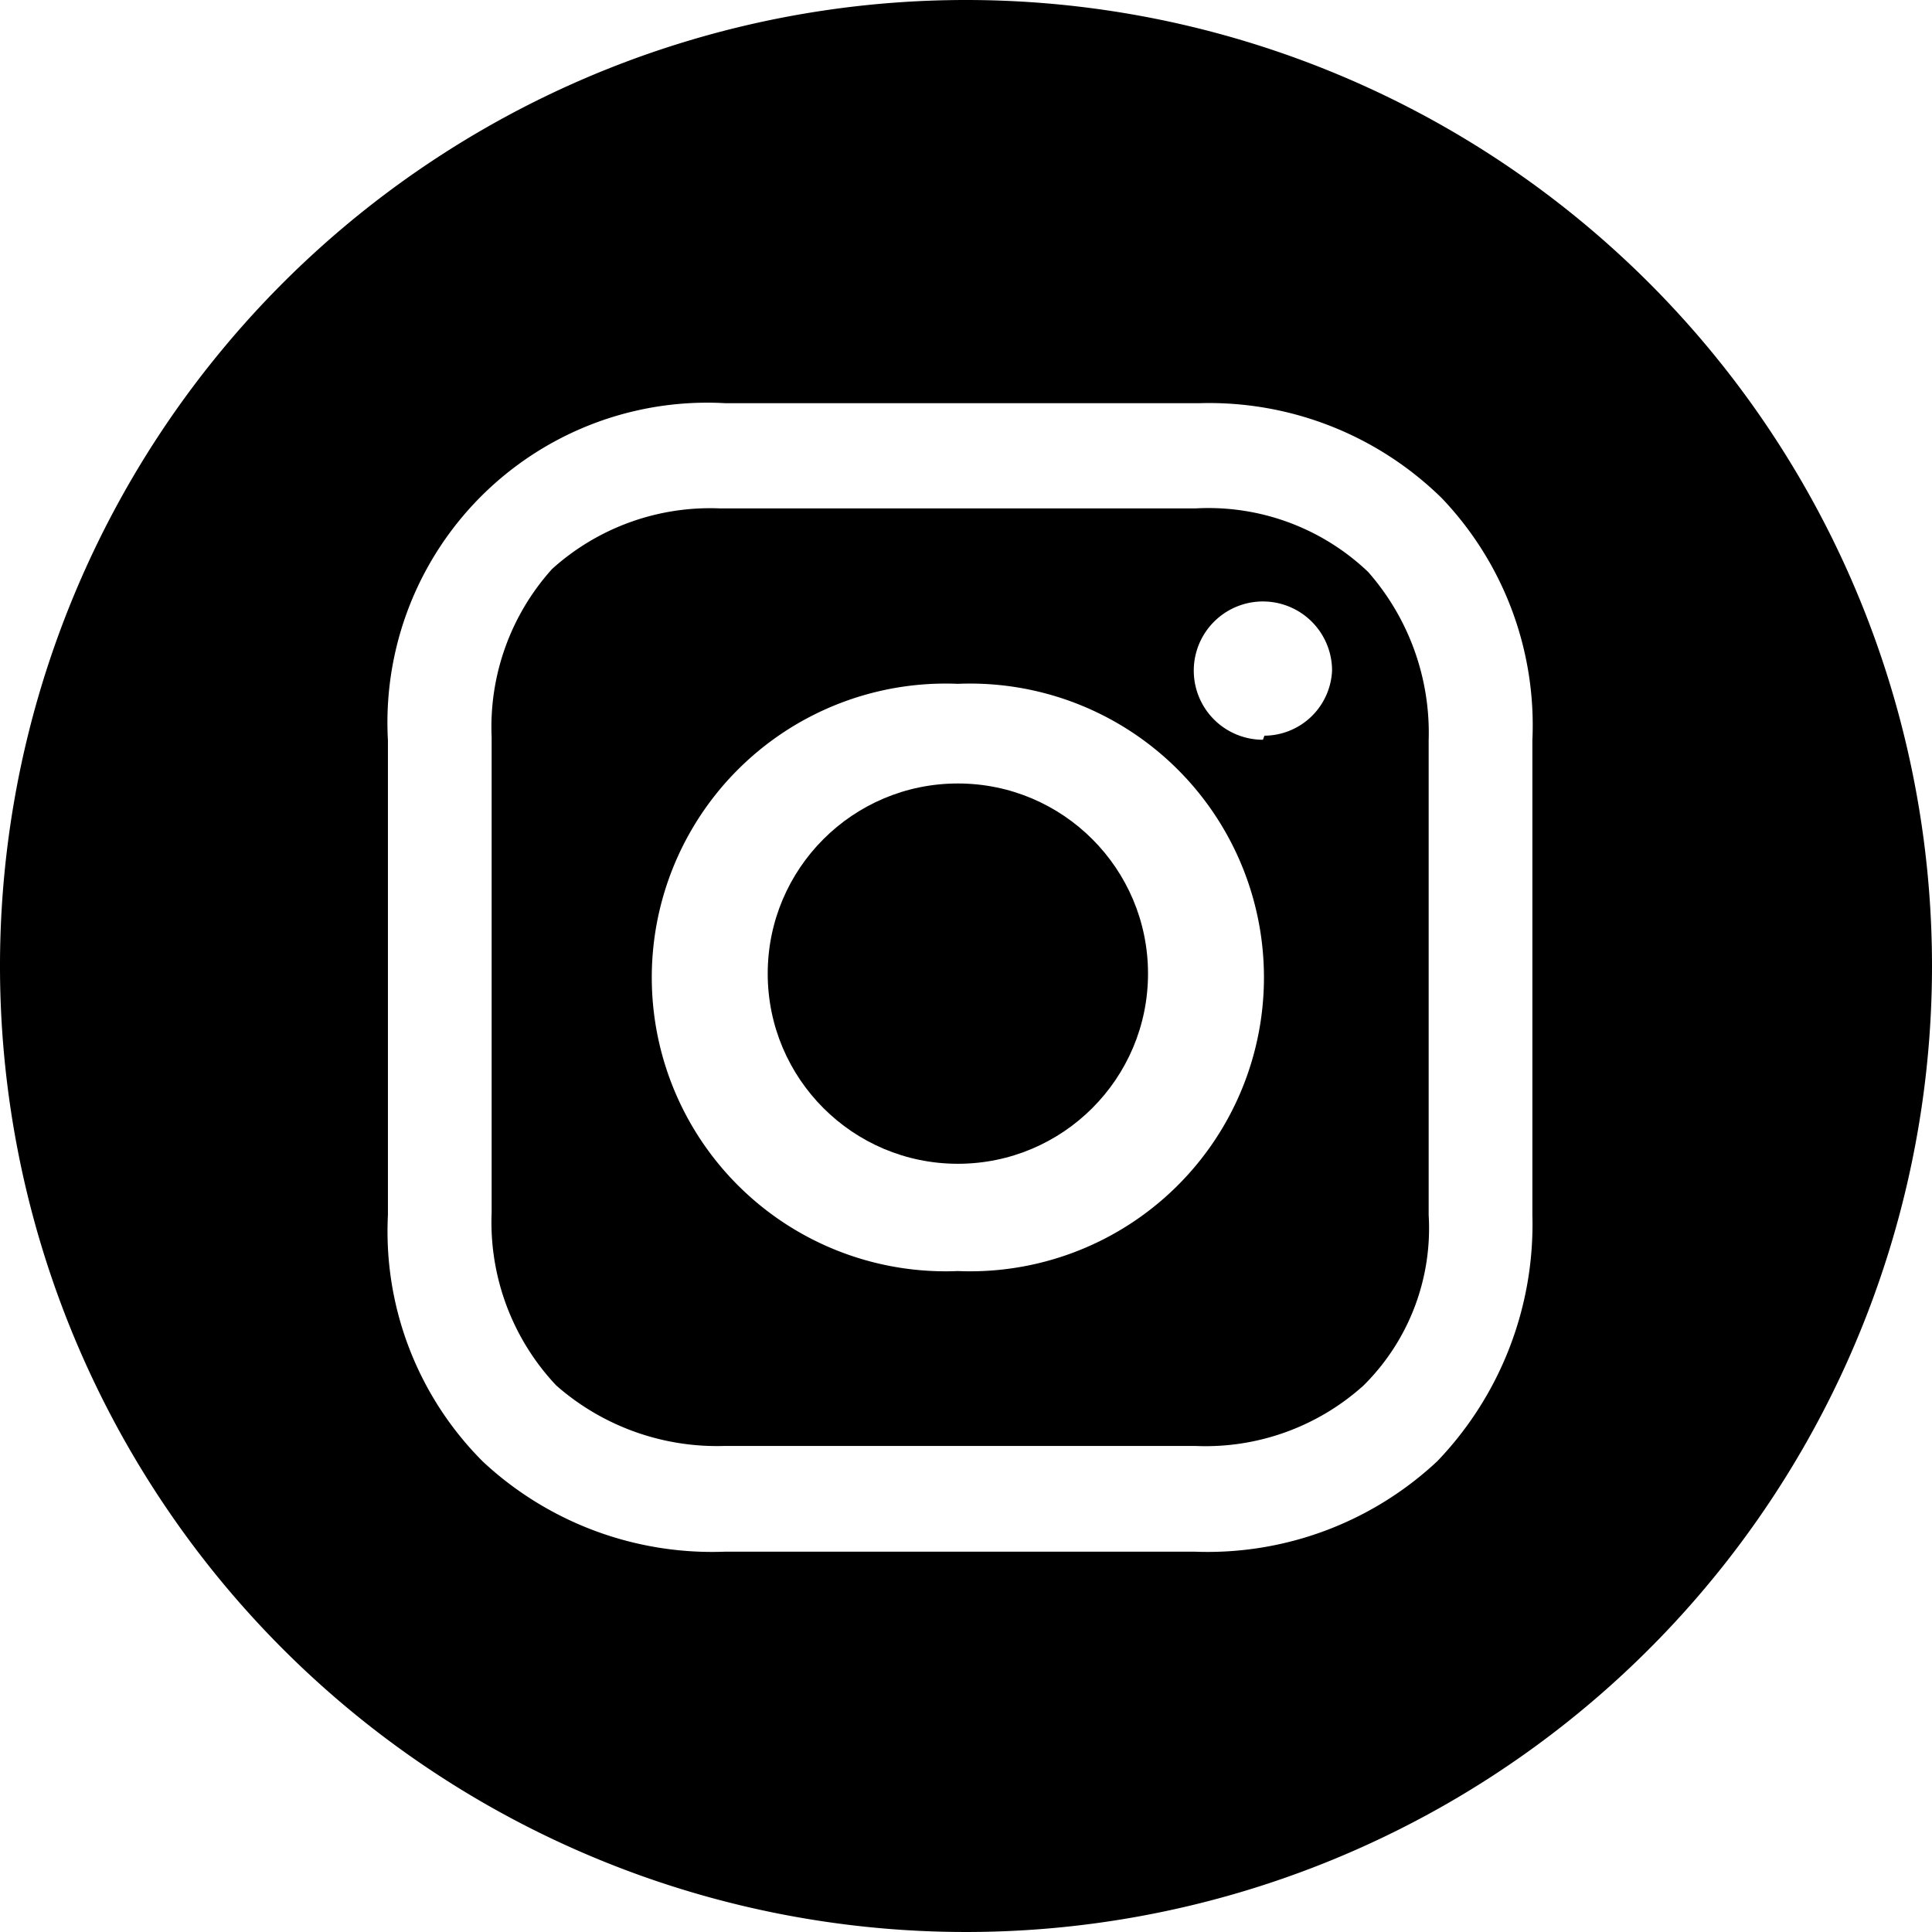 <svg xmlns="http://www.w3.org/2000/svg" width="38" height="38" viewBox="0 0 38 38">
  <title>logo-instagram</title>
  <g id="Layer_2" data-name="Layer 2">
    <g id="Layer_1-2" data-name="Layer 1">
      <g>
        <circle cx="18.84" cy="19.15" r="3.74"/>
        <path d="M23.51,10H14.17a4.64,4.64,0,0,0-3.31,1.19,4.64,4.64,0,0,0-1.19,3.31v9.35a4.68,4.68,0,0,0,1.27,3.4,4.79,4.79,0,0,0,3.31,1.19h9.26a4.64,4.64,0,0,0,3.31-1.19A4.35,4.35,0,0,0,28.1,23.9V14.56a4.79,4.79,0,0,0-1.19-3.31A4.55,4.55,0,0,0,23.51,10Zm-4.67,15a5.78,5.78,0,1,1,0-11.55,5.78,5.78,0,1,1,0,11.55Zm6-10.45a1.36,1.36,0,1,1,1.36-1.36A1.34,1.34,0,0,1,24.87,14.47Z"/>
        <path d="M19,0A19,19,0,1,0,38,19,19,19,0,0,0,19,0ZM30.14,23.9a6.73,6.73,0,0,1-1.87,4.84,6.61,6.61,0,0,1-4.76,1.78H14.25A6.61,6.61,0,0,1,9.5,28.75,6.4,6.4,0,0,1,7.63,23.9V14.56a6.29,6.29,0,0,1,6.63-6.63H23.6A6.53,6.53,0,0,1,28.36,9.8a6.47,6.47,0,0,1,1.78,4.76Z"/>
      </g>
    </g>
  </g>
</svg>
